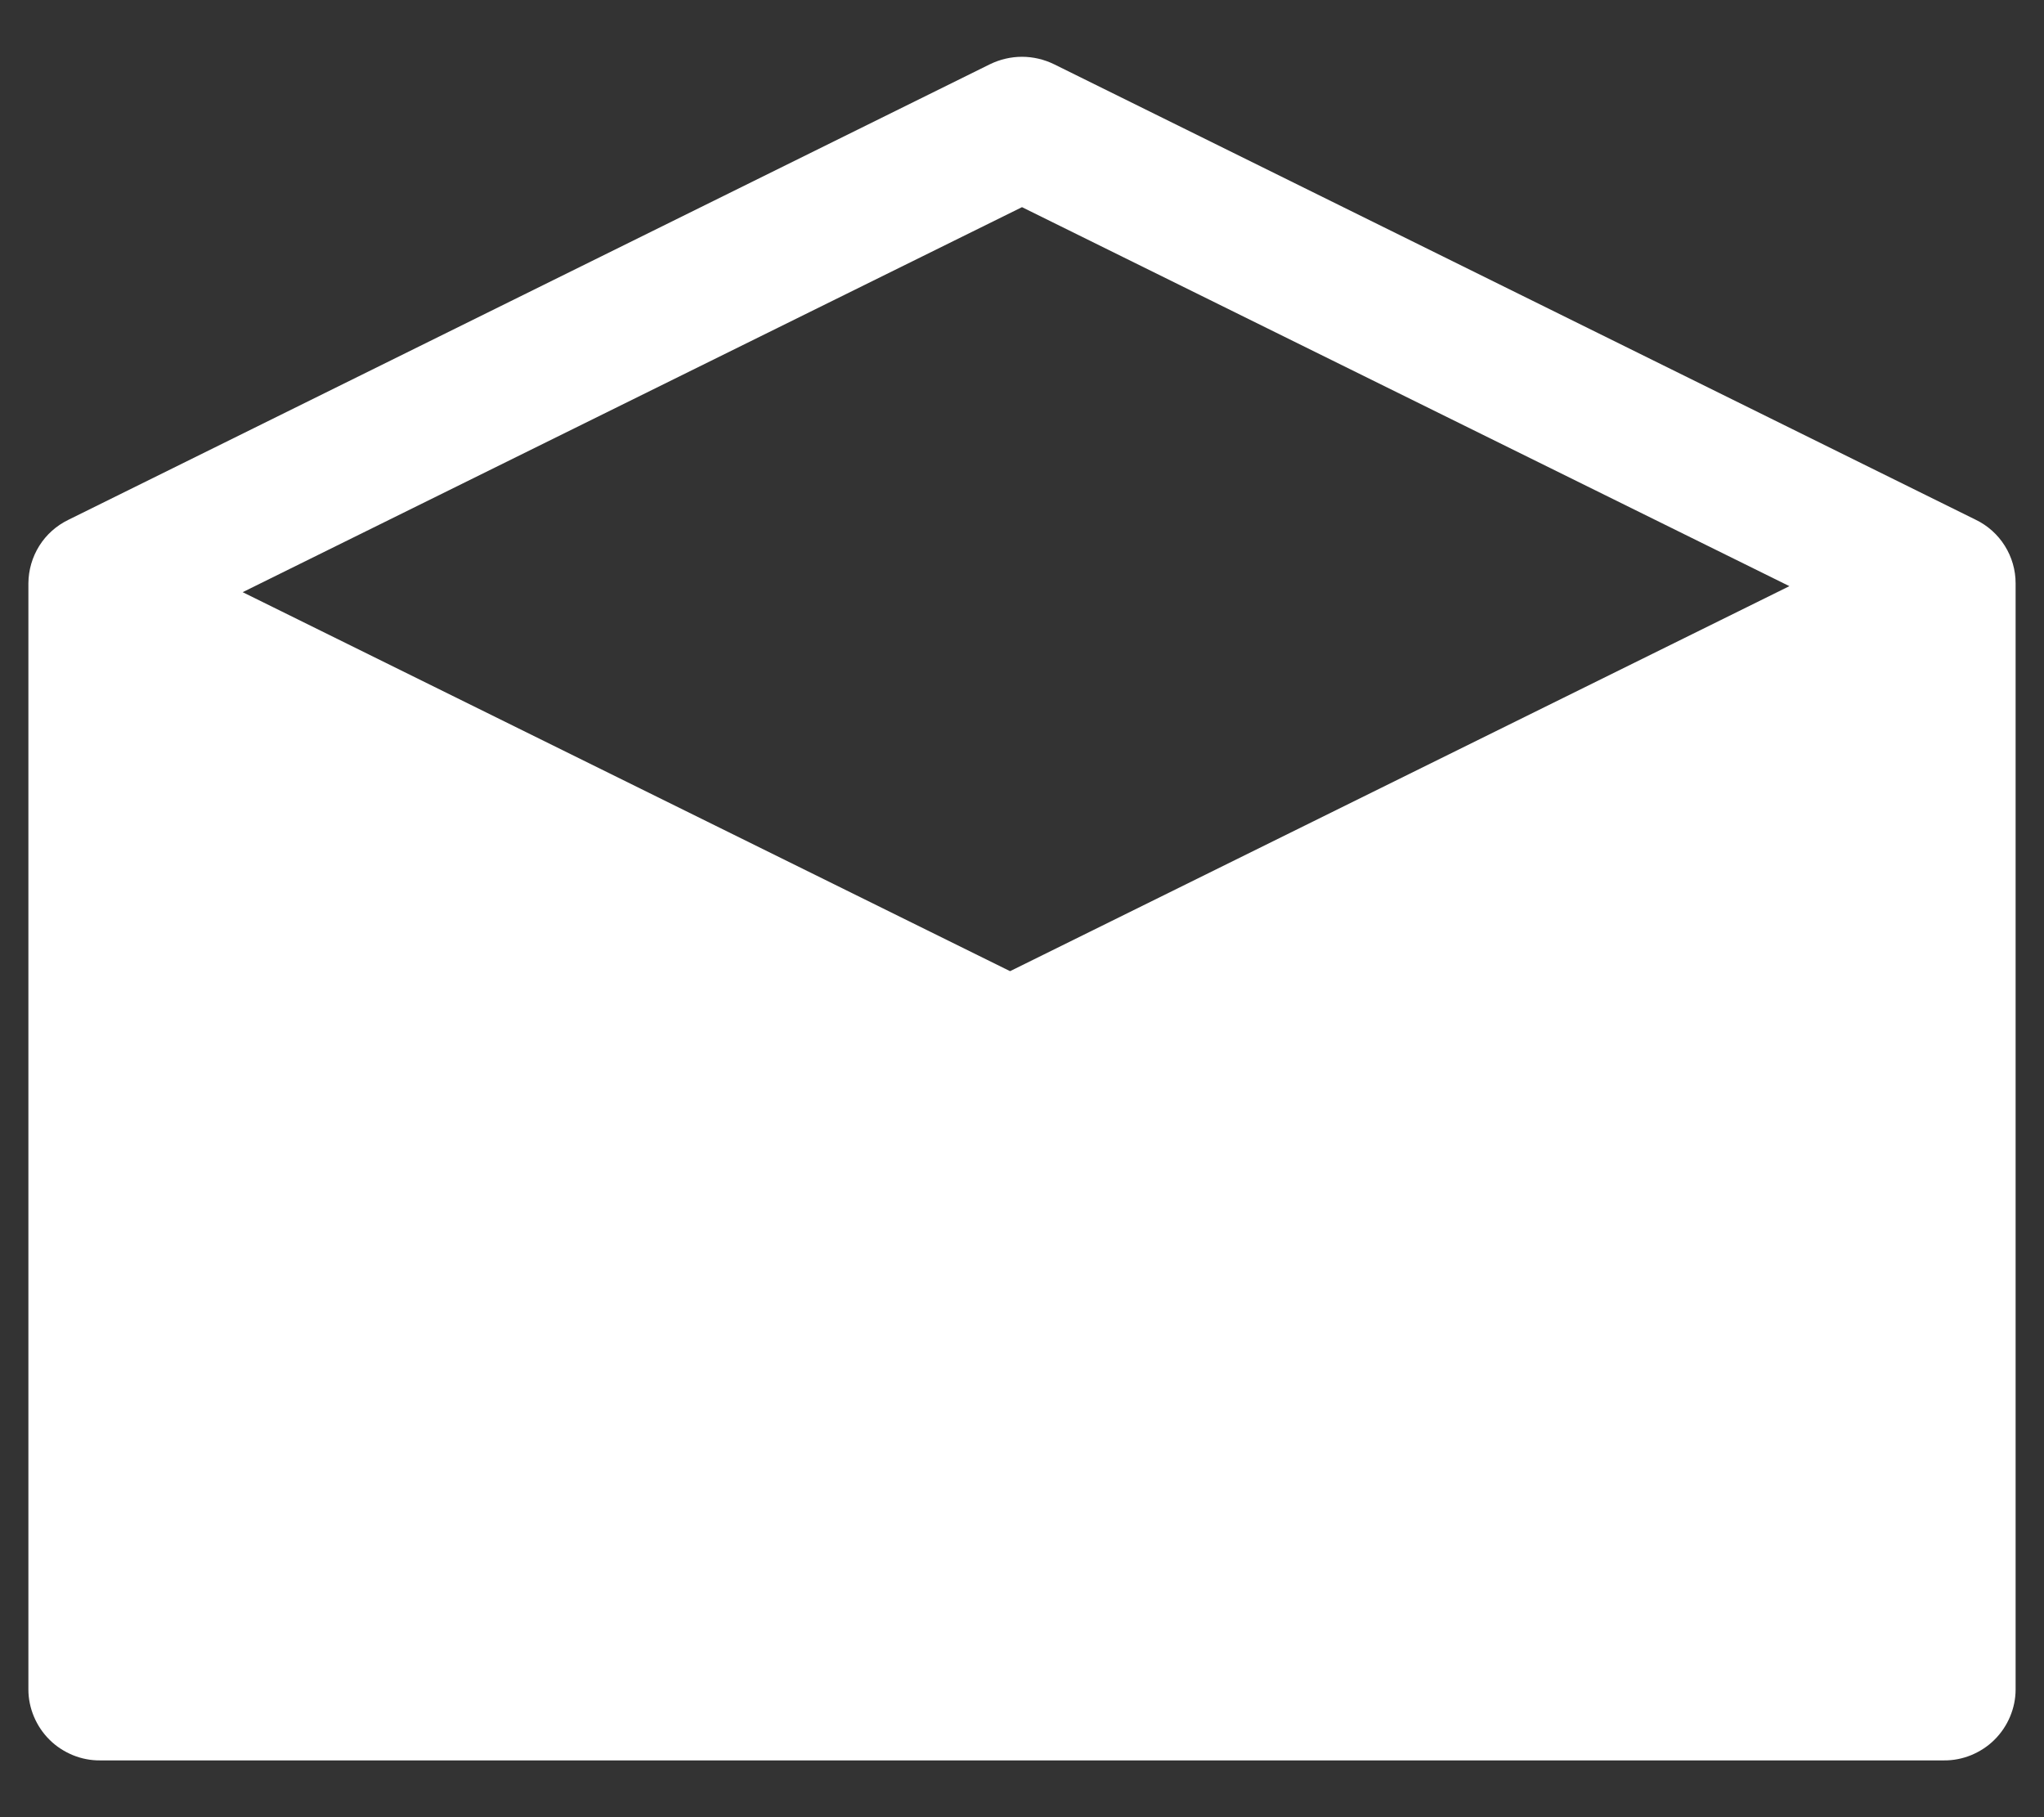 <?xml version="1.0" encoding="UTF-8"?>
<svg xmlns="http://www.w3.org/2000/svg" width="18" height="16" viewBox="0 0 18 16" fill="none">
  <rect x="0" y="0" width="18" height="16" fill="#333333" stroke="none"/>
  <path d="M17.4 4.577L9.283 0.566C9.195 0.523 9.098 0.5 9 0.5C8.902 0.5 8.805 0.523 8.717 0.566L0.602 4.577C0.497 4.628 0.408 4.707 0.346 4.806C0.284 4.905 0.251 5.019 0.25 5.136V14.875C0.25 14.958 0.267 15.039 0.299 15.115C0.331 15.191 0.378 15.261 0.437 15.319C0.495 15.377 0.565 15.422 0.642 15.454C0.718 15.485 0.8 15.501 0.882 15.5H17.118C17.2 15.501 17.282 15.485 17.358 15.454C17.435 15.422 17.505 15.377 17.563 15.319C17.622 15.261 17.669 15.191 17.701 15.115C17.733 15.039 17.75 14.958 17.75 14.875V5.136C17.75 5.019 17.717 4.905 17.655 4.806C17.593 4.707 17.505 4.628 17.4 4.577ZM9 1.824L15.758 5.161L8.895 8.551L2.137 5.214L9 1.824Z" fill="white"></path>
</svg>
